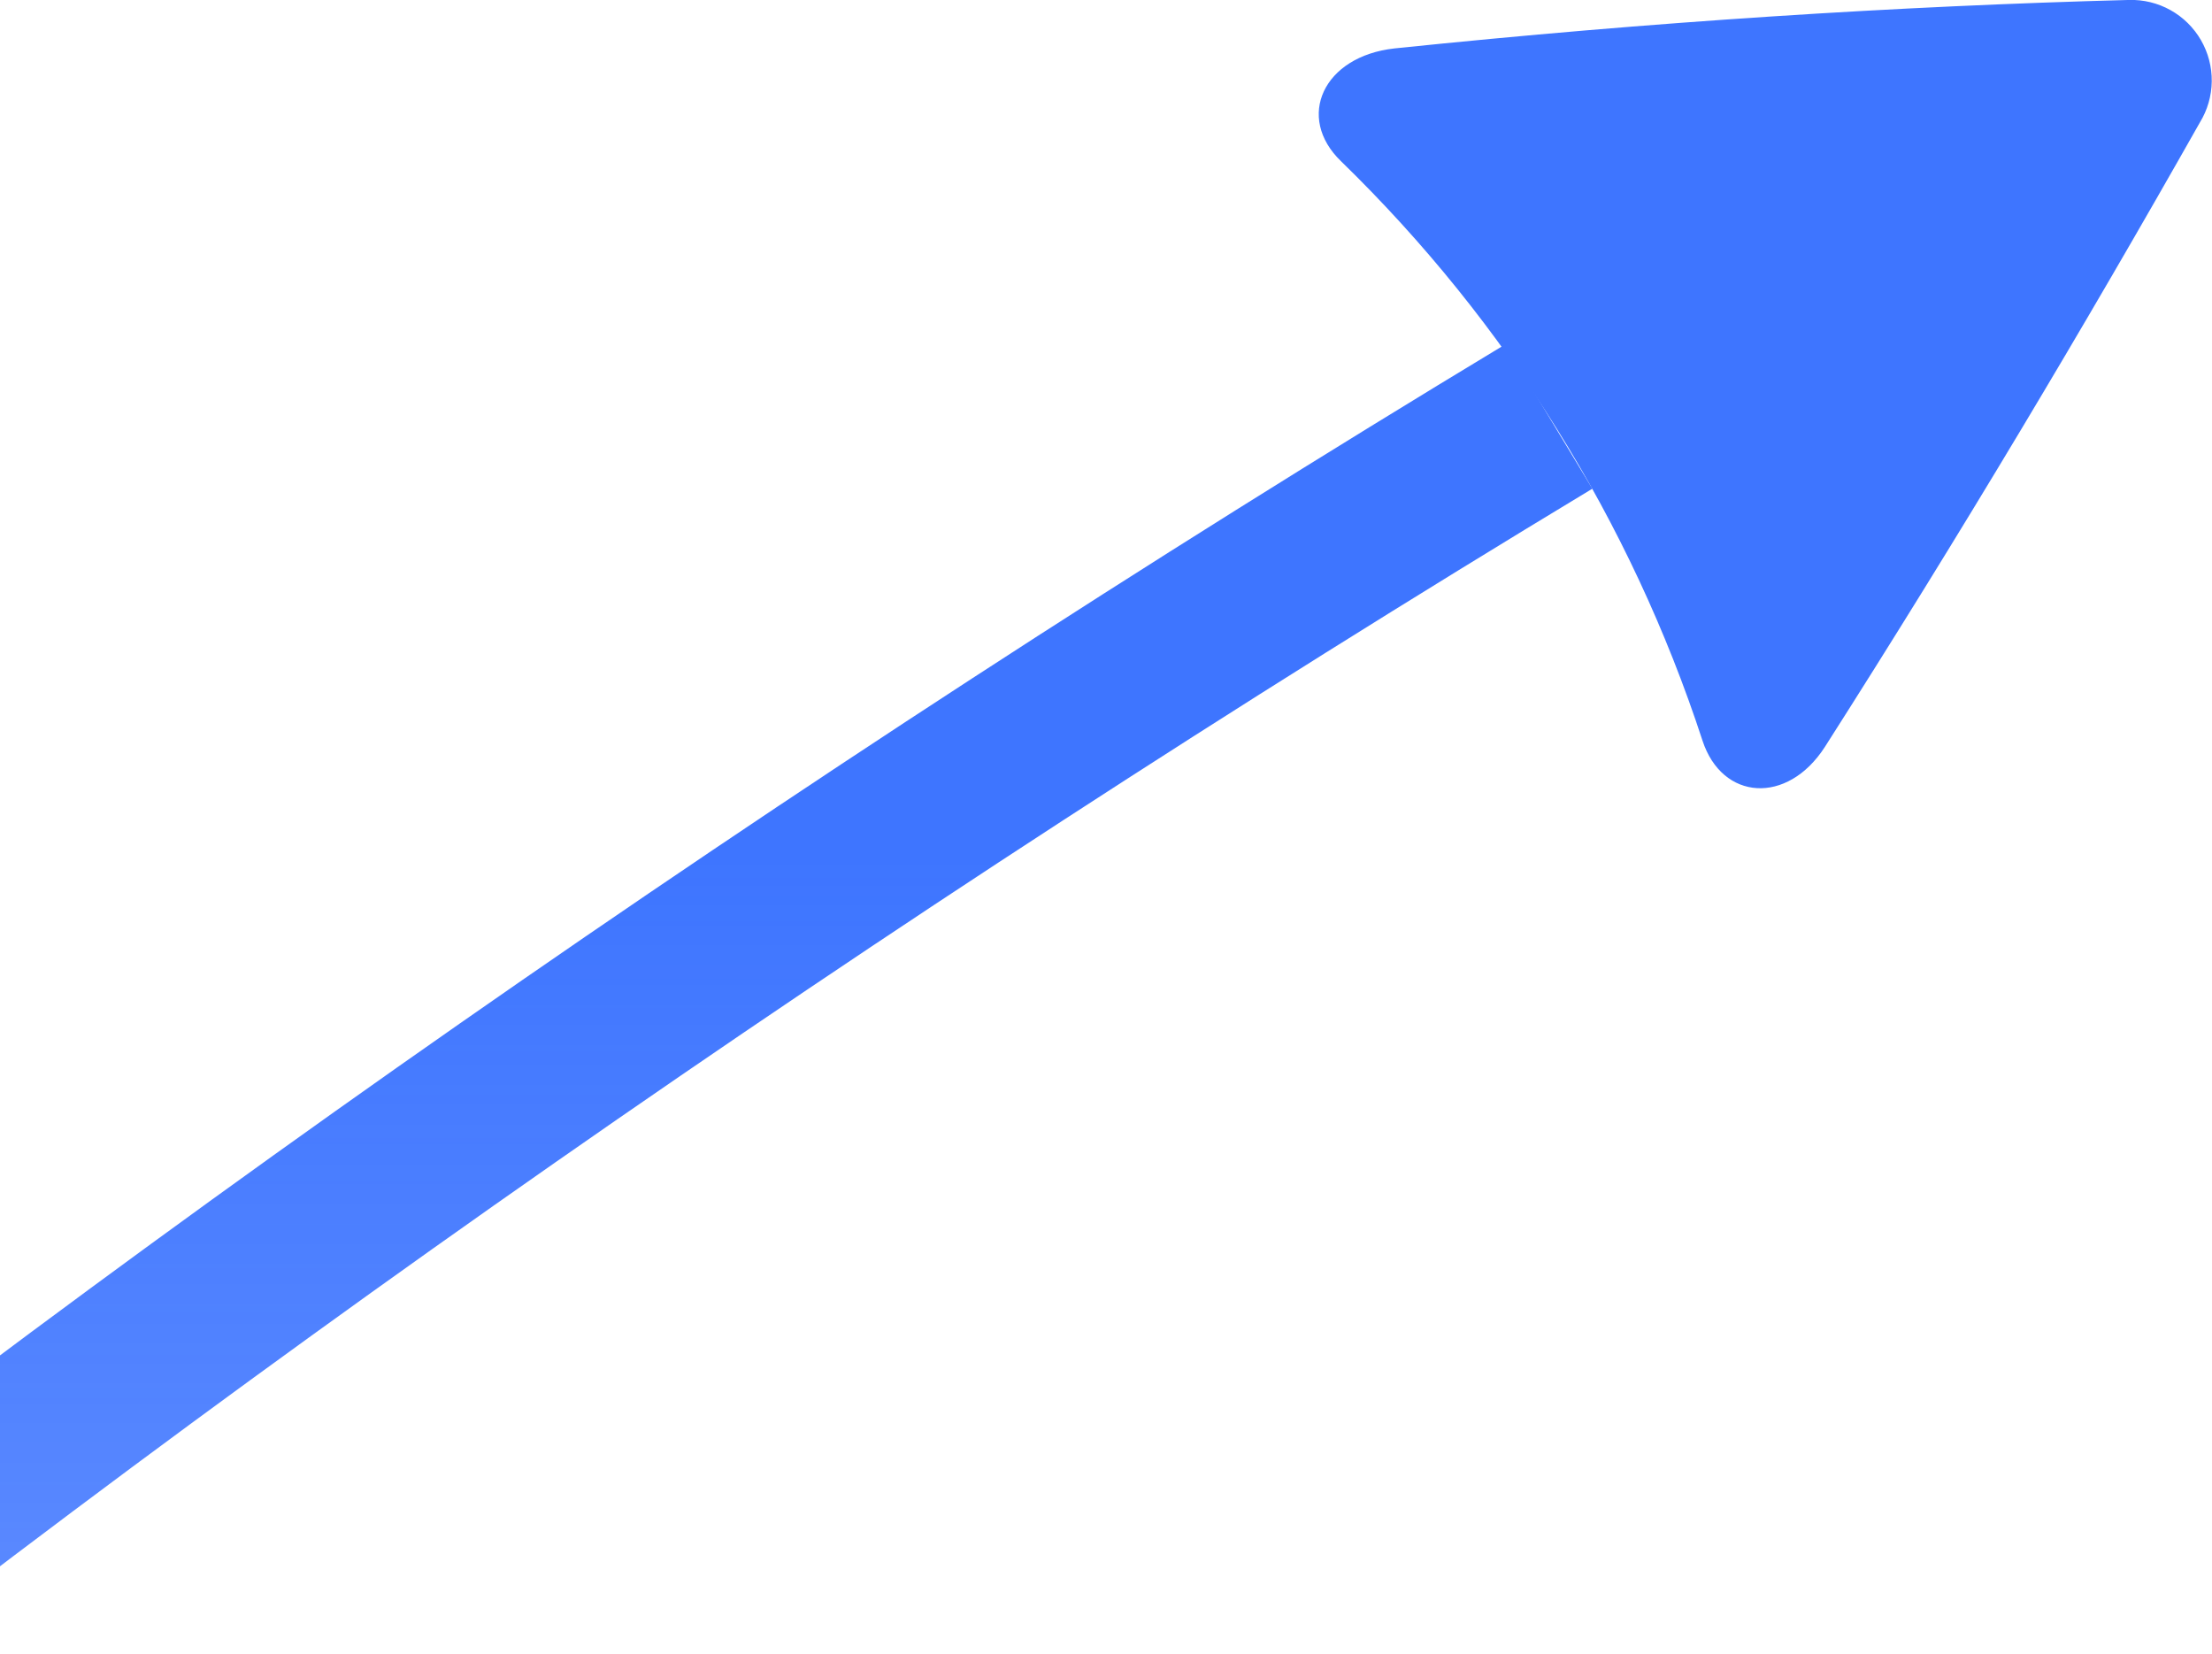 <?xml version="1.0" encoding="UTF-8"?> <svg xmlns="http://www.w3.org/2000/svg" width="210" height="157" viewBox="0 0 210 157" fill="none"><g clip-path="url(#clip0_3030_689)"><path d="M147.039 39.538C-126.712 204.775 -326.863 425.132 -270.431 522.929C-248.789 560.44 -196.292 576.626 -124.033 573.616" stroke="url(#paint0_linear_3030_689)" stroke-width="16"></path><path d="M202.123 -0.004C180.191 0.576 156.905 2.054 132.39 4.595C125.623 5.341 122.971 11.128 127.321 15.313C143.038 30.594 154.811 49.461 161.628 70.295C163.493 75.999 169.68 76.427 173.244 70.903C186.074 50.794 197.91 30.961 208.849 11.625C209.569 10.452 209.958 9.106 209.976 7.73C209.994 6.354 209.639 4.998 208.95 3.807C208.261 2.615 207.263 1.632 206.061 0.961C204.859 0.291 203.498 -0.043 202.123 -0.004Z" fill="#3E75FF"></path></g><defs><linearGradient id="paint0_linear_3030_689" x1="-65.07" y1="81.23" x2="-65.07" y2="562.949" gradientUnits="userSpaceOnUse"><stop stop-color="#3E75FF"></stop><stop offset="1" stop-color="#3E75FF" stop-opacity="0"></stop></linearGradient><clipPath id="clip0_3030_689"><rect width="210" height="157" fill="white" transform="matrix(-1 0 0 -1 210 157)"></rect></clipPath></defs></svg> 
